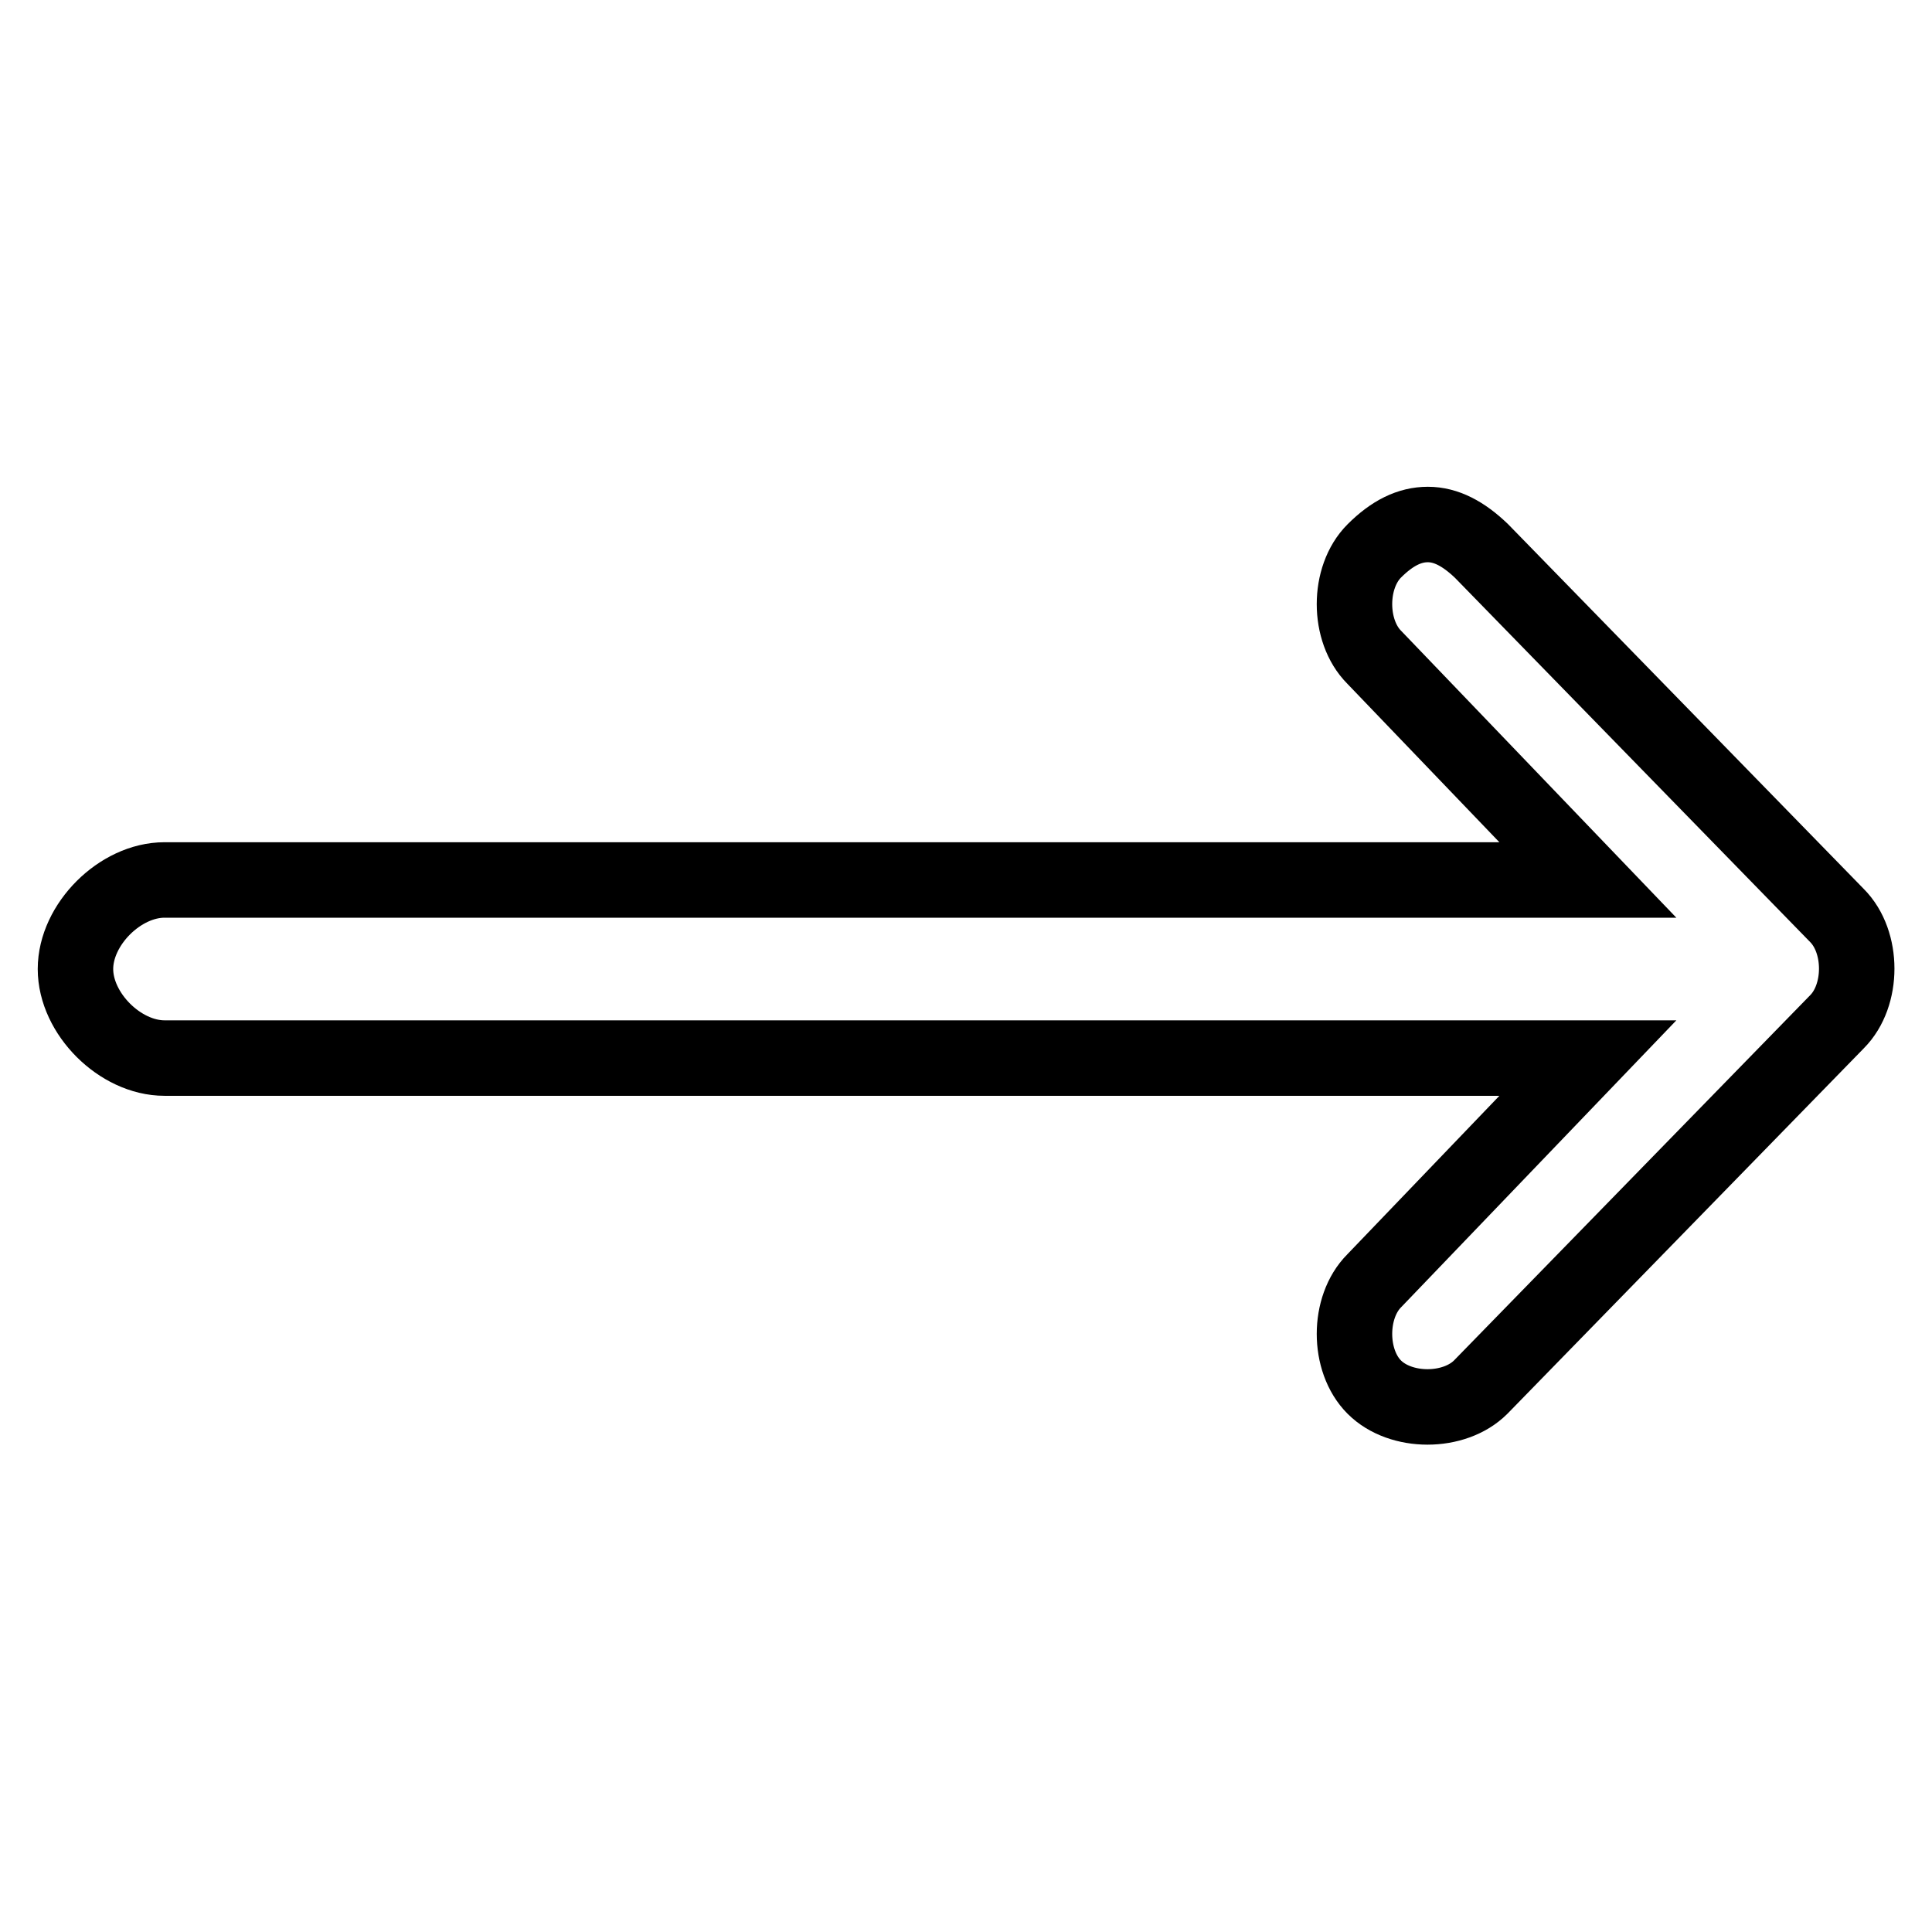 <?xml version="1.0" encoding="utf-8"?>
<!-- Svg Vector Icons : http://www.onlinewebfonts.com/icon -->
<!DOCTYPE svg PUBLIC "-//W3C//DTD SVG 1.1//EN" "http://www.w3.org/Graphics/SVG/1.1/DTD/svg11.dtd">
<svg version="1.1" xmlns="http://www.w3.org/2000/svg" xmlns:xlink="http://www.w3.org/1999/xlink" x="0px" y="0px" viewBox="0 0 256 256" enable-background="new 0 0 256 256" xml:space="preserve">
<g><g><path stroke-width="10" fill-opacity="0" stroke="#000000"  d="M196.2,183.8c-3.5,3.5-10.6,3.5-14.1,0c-3.5-3.5-3.5-10.6,0-14.1l28.3-29.5H21.8c-5.9,0-11.8-5.9-11.8-11.8c0-5.9,5.9-11.8,11.8-11.8h188.6l-28.3-29.5c-3.5-3.5-3.5-10.6,0-14.1c2.4-2.4,4.7-3.5,7.1-3.5s4.7,1.2,7.1,3.5l47.1,48.3c3.5,3.5,3.5,10.6,0,14.1L196.2,183.8z"/></g></g>
</svg>